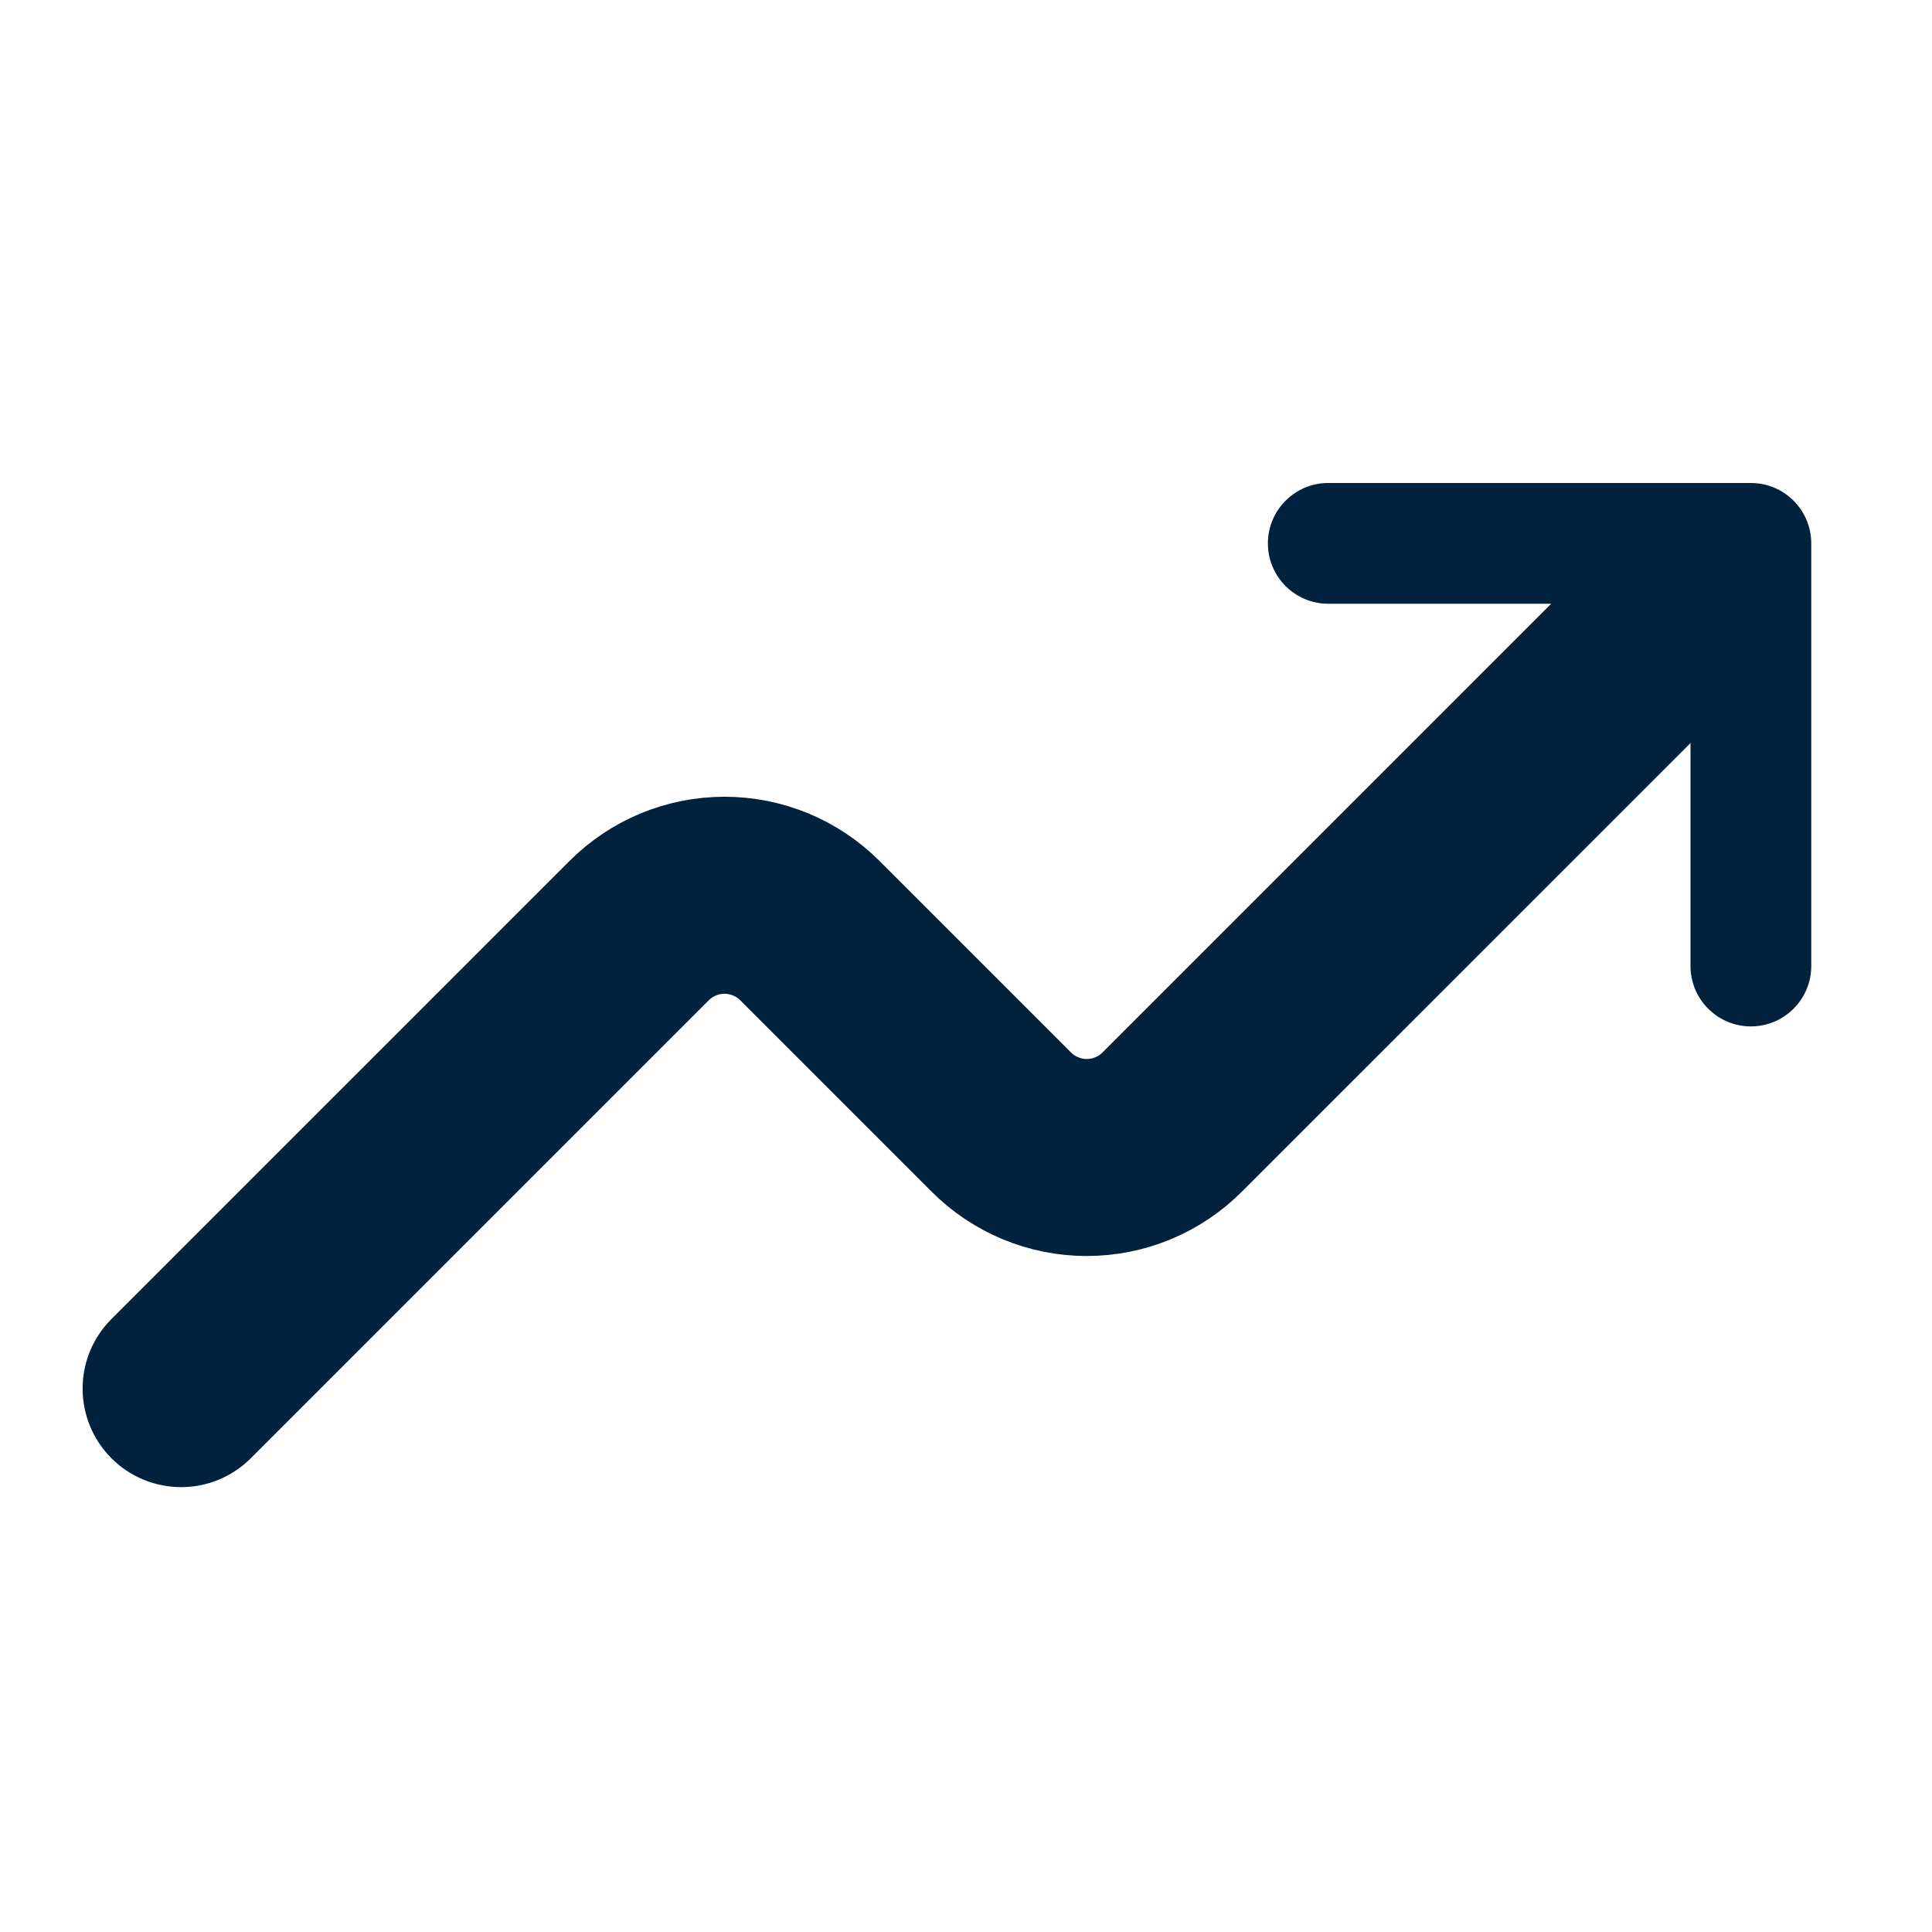 <svg width="38" height="38" viewBox="0 0 38 38" fill="none" xmlns="http://www.w3.org/2000/svg">
<path fill-rule="evenodd" clip-rule="evenodd" d="M24.938 10.688C24.938 10.032 25.469 9.5 26.125 9.5H34.438C35.093 9.5 35.625 10.032 35.625 10.688V19C35.625 19.656 35.093 20.188 34.438 20.188C33.782 20.188 33.25 19.656 33.25 19V11.875H26.125C25.469 11.875 24.938 11.343 24.938 10.688Z" fill="#01213C"/>
<path fill-rule="evenodd" clip-rule="evenodd" d="M34.09 11.035C34.553 11.499 34.553 12.251 34.09 12.715L23.894 22.91C23.894 22.91 23.894 22.91 23.894 22.91C23.564 23.241 23.171 23.503 22.738 23.683C22.306 23.862 21.843 23.954 21.375 23.954C20.907 23.954 20.444 23.862 20.012 23.683C19.579 23.503 19.186 23.241 18.856 22.91L15.09 19.144L15.09 19.144C14.979 19.034 14.849 18.946 14.704 18.887C14.56 18.827 14.406 18.796 14.25 18.796C14.094 18.796 13.94 18.827 13.796 18.887C13.651 18.946 13.521 19.034 13.41 19.144L13.41 19.144L4.402 28.152C3.938 28.616 3.187 28.616 2.723 28.152C2.259 27.688 2.259 26.937 2.723 26.473L11.731 17.465C12.062 17.134 12.454 16.872 12.886 16.692C13.319 16.513 13.782 16.421 14.25 16.421C14.718 16.421 15.181 16.513 15.614 16.692C16.046 16.872 16.439 17.134 16.769 17.465L20.535 21.231L20.535 21.231C20.645 21.341 20.776 21.429 20.921 21.488C21.065 21.548 21.219 21.579 21.375 21.579C21.531 21.579 21.685 21.548 21.829 21.488C21.974 21.429 22.105 21.341 22.215 21.231L22.215 21.231L32.41 11.035C32.874 10.572 33.626 10.572 34.09 11.035Z" fill="#01213C" stroke="#01213C" stroke-width="1.5" stroke-linecap="round" stroke-linejoin="round"/>
</svg>
